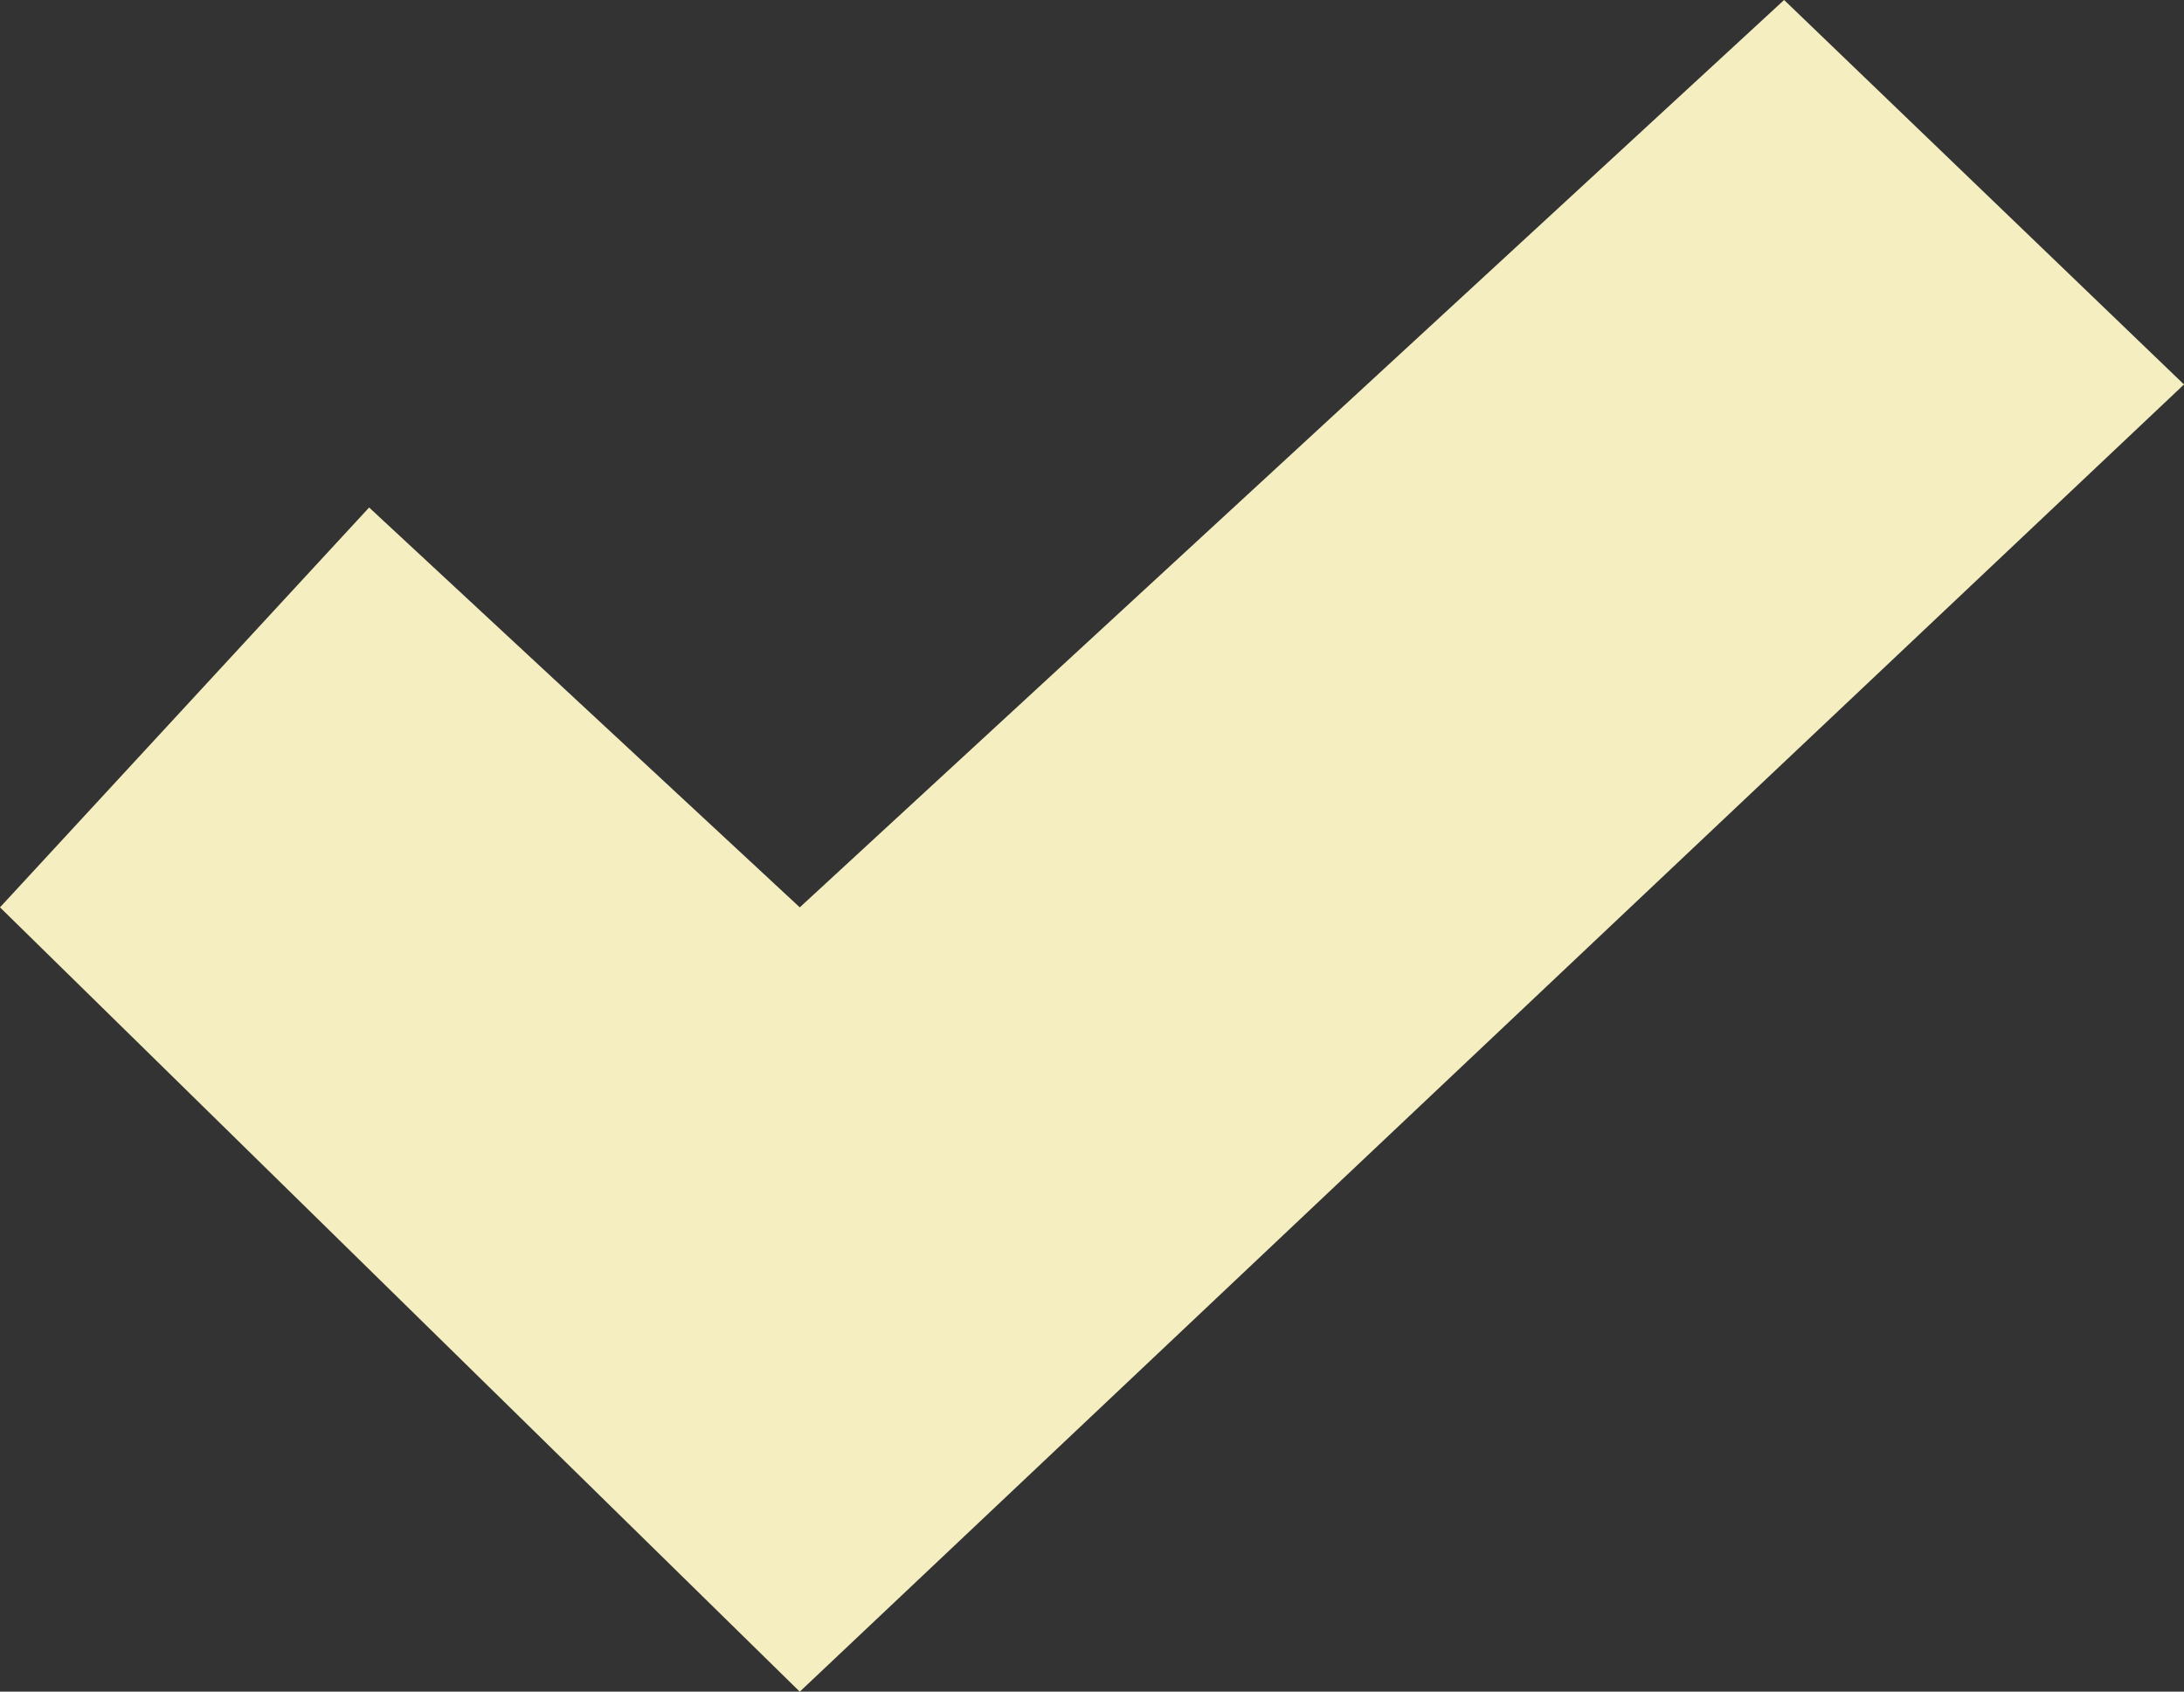 <svg id="Layer_1" xmlns="http://www.w3.org/2000/svg" xmlns:xlink="http://www.w3.org/1999/xlink" viewBox="0 0 71 55" style="enable-background:new 0 0 71 55"><rect x="0" y="0" width="71" height="55" fill="#333333" stroke="none"/><path d="M12 16.5.0 29.5 26 55 71 12.5 58 0 26 29.5l-14-13z" fill="#f5eec0"/></svg>
